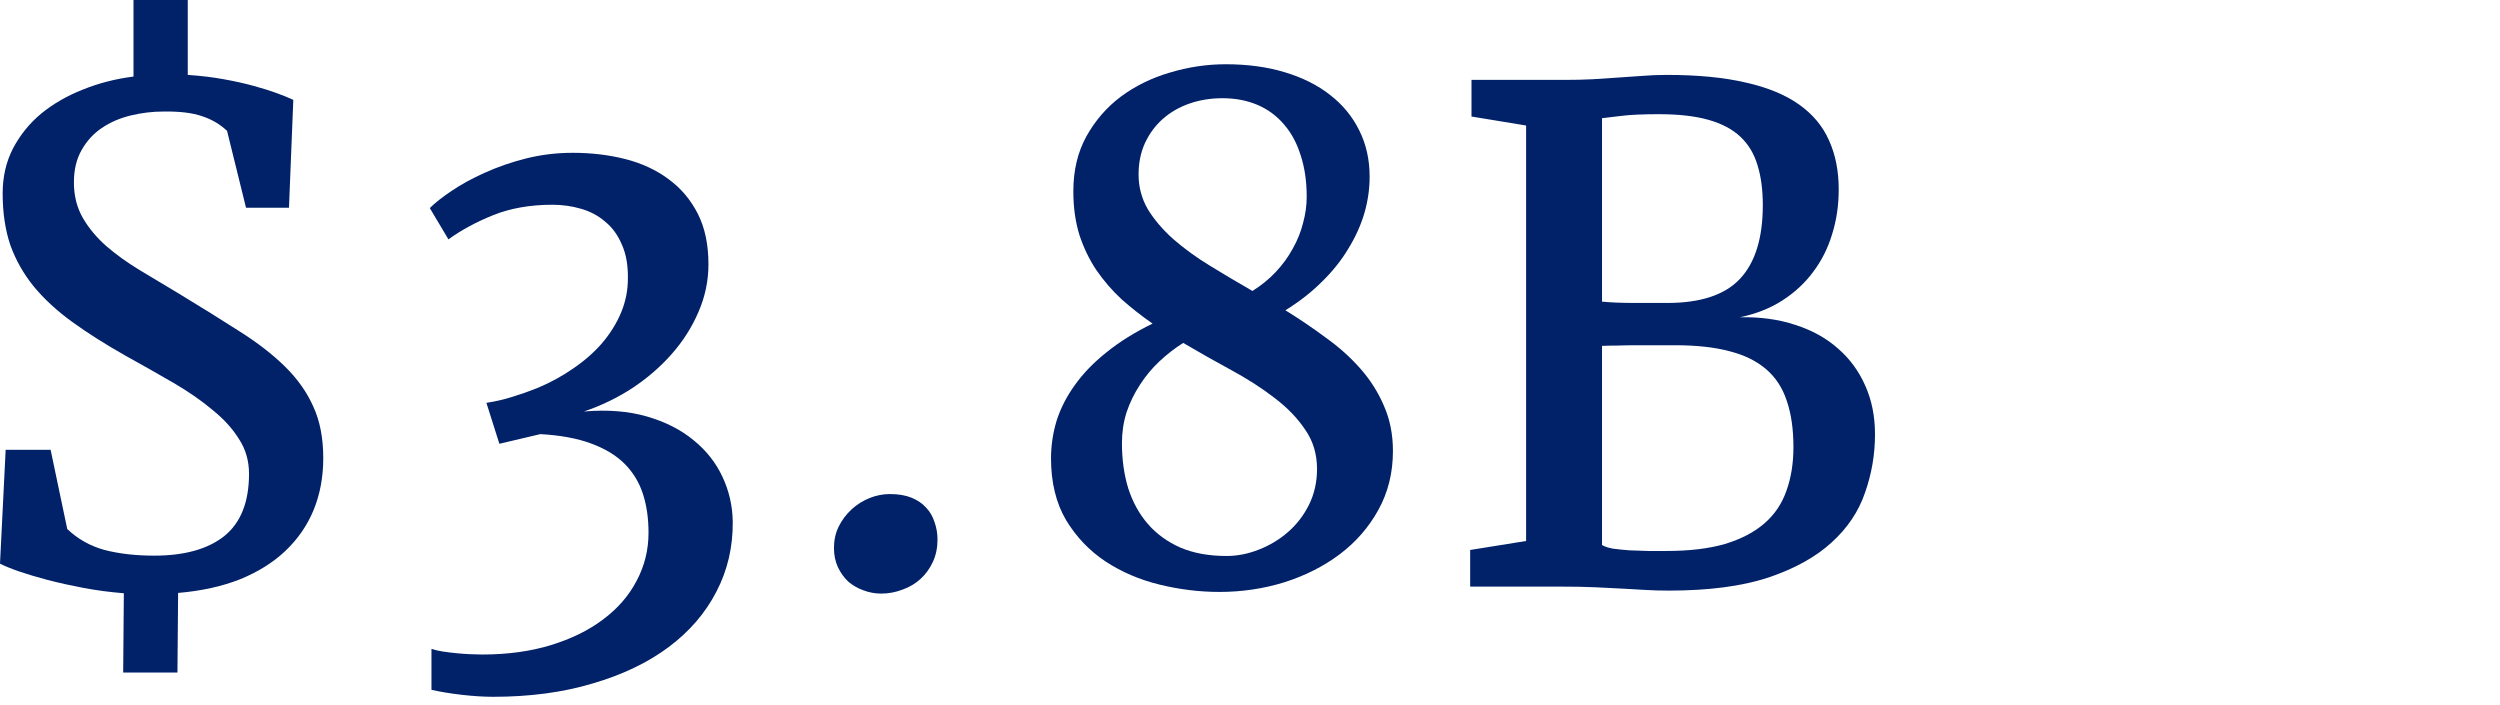 <svg width="220" height="62" viewBox="0 0 220 62" fill="none" xmlns="http://www.w3.org/2000/svg">
<path d="M129.375 51.621V48.398L134.297 47.607V11.045L129.492 10.254V7.031H137.637C138.555 7.031 139.395 7.012 140.156 6.973C140.938 6.914 141.68 6.865 142.383 6.826C143.105 6.768 143.809 6.719 144.492 6.68C145.195 6.621 145.928 6.592 146.689 6.592C149.404 6.592 151.719 6.816 153.633 7.266C155.547 7.695 157.109 8.34 158.32 9.199C159.531 10.059 160.41 11.113 160.957 12.363C161.523 13.613 161.807 15.049 161.807 16.67C161.807 18.076 161.611 19.395 161.221 20.625C160.85 21.855 160.293 22.959 159.551 23.936C158.828 24.912 157.92 25.752 156.826 26.455C155.752 27.139 154.512 27.627 153.105 27.92C154.902 27.881 156.533 28.105 157.998 28.594C159.463 29.062 160.713 29.756 161.748 30.674C162.783 31.572 163.584 32.666 164.15 33.955C164.717 35.225 165 36.65 165 38.232C165 39.99 164.707 41.699 164.121 43.359C163.555 45.02 162.568 46.484 161.162 47.754C159.775 49.023 157.92 50.049 155.596 50.83C153.271 51.592 150.361 51.973 146.865 51.973C146.123 51.973 145.43 51.953 144.785 51.914C144.141 51.875 143.457 51.836 142.734 51.797C142.031 51.758 141.25 51.719 140.391 51.68C139.531 51.641 138.516 51.621 137.344 51.621H129.375ZM140.977 10.4V26.543C141.348 26.582 141.787 26.611 142.295 26.631C142.803 26.65 143.32 26.66 143.848 26.66C144.375 26.66 144.893 26.66 145.4 26.66C145.908 26.66 146.348 26.66 146.719 26.66C149.648 26.66 151.777 25.957 153.105 24.551C154.453 23.125 155.127 20.957 155.127 18.047C155.127 16.699 154.971 15.527 154.658 14.531C154.365 13.535 153.867 12.705 153.164 12.041C152.461 11.377 151.523 10.879 150.352 10.547C149.18 10.215 147.725 10.049 145.986 10.049C144.561 10.049 143.467 10.098 142.705 10.195C141.943 10.293 141.367 10.361 140.977 10.4ZM140.977 30.439V47.959C141.191 48.096 141.514 48.203 141.943 48.281C142.373 48.34 142.852 48.389 143.379 48.428C143.906 48.447 144.453 48.467 145.02 48.486C145.605 48.486 146.143 48.486 146.631 48.486C148.662 48.486 150.381 48.281 151.787 47.871C153.213 47.441 154.375 46.836 155.273 46.055C156.172 45.273 156.816 44.316 157.207 43.184C157.617 42.051 157.822 40.772 157.822 39.346C157.822 37.764 157.627 36.406 157.236 35.273C156.865 34.141 156.26 33.213 155.42 32.49C154.58 31.768 153.506 31.24 152.197 30.908C150.889 30.557 149.297 30.381 147.422 30.381C146.914 30.381 146.357 30.381 145.752 30.381C145.166 30.381 144.58 30.381 143.994 30.381C143.408 30.381 142.852 30.391 142.324 30.41C141.797 30.41 141.348 30.42 140.977 30.439Z" fill="#012169"/>
<path d="M92.49 40.342C92.49 39.209 92.656 38.096 92.988 37.002C93.34 35.908 93.877 34.863 94.6 33.867C95.322 32.852 96.25 31.895 97.383 30.996C98.516 30.078 99.863 29.238 101.426 28.477C100.469 27.812 99.561 27.1 98.701 26.338C97.861 25.557 97.119 24.697 96.475 23.76C95.85 22.822 95.352 21.787 94.981 20.654C94.629 19.502 94.453 18.232 94.453 16.846C94.453 15.01 94.834 13.398 95.596 12.012C96.377 10.605 97.393 9.434 98.643 8.496C99.912 7.559 101.348 6.855 102.949 6.387C104.57 5.898 106.211 5.654 107.871 5.654C109.785 5.654 111.514 5.889 113.057 6.357C114.619 6.826 115.947 7.49 117.041 8.35C118.154 9.209 119.014 10.254 119.619 11.484C120.225 12.695 120.527 14.053 120.527 15.557C120.527 16.631 120.371 17.705 120.059 18.779C119.746 19.834 119.277 20.869 118.652 21.885C118.047 22.9 117.275 23.867 116.338 24.785C115.42 25.703 114.346 26.543 113.115 27.305C114.346 28.066 115.527 28.867 116.66 29.707C117.812 30.527 118.828 31.436 119.707 32.432C120.586 33.428 121.279 34.522 121.787 35.713C122.314 36.904 122.578 38.232 122.578 39.697C122.578 41.611 122.148 43.34 121.289 44.883C120.449 46.406 119.316 47.705 117.891 48.779C116.484 49.834 114.863 50.654 113.027 51.24C111.191 51.807 109.287 52.09 107.314 52.09C105.557 52.09 103.799 51.875 102.041 51.445C100.283 51.016 98.691 50.332 97.266 49.395C95.859 48.457 94.707 47.246 93.809 45.762C92.93 44.258 92.49 42.451 92.49 40.342ZM100.195 15.352C100.195 16.465 100.469 17.49 101.016 18.428C101.582 19.346 102.324 20.215 103.242 21.035C104.18 21.855 105.254 22.637 106.465 23.379C107.676 24.121 108.926 24.863 110.215 25.605C110.996 25.117 111.68 24.561 112.266 23.936C112.871 23.291 113.369 22.607 113.76 21.885C114.17 21.162 114.473 20.41 114.668 19.629C114.883 18.848 114.99 18.076 114.99 17.314C114.99 15.967 114.814 14.756 114.463 13.682C114.131 12.607 113.643 11.699 112.998 10.957C112.354 10.195 111.572 9.619 110.654 9.229C109.736 8.838 108.711 8.643 107.578 8.643C106.543 8.643 105.576 8.799 104.678 9.111C103.779 9.424 102.998 9.873 102.334 10.459C101.67 11.045 101.143 11.758 100.752 12.598C100.381 13.418 100.195 14.336 100.195 15.352ZM115.898 41.279C115.898 39.951 115.547 38.789 114.844 37.793C114.16 36.777 113.262 35.85 112.148 35.01C111.035 34.15 109.775 33.34 108.369 32.578C106.963 31.816 105.547 31.016 104.121 30.176C103.379 30.645 102.676 31.191 102.012 31.816C101.367 32.422 100.801 33.105 100.312 33.867C99.824 34.609 99.434 35.41 99.141 36.27C98.867 37.129 98.731 38.037 98.731 38.994C98.731 40.44 98.916 41.768 99.287 42.978C99.678 44.19 100.254 45.234 101.016 46.113C101.777 46.992 102.734 47.685 103.887 48.193C105.039 48.682 106.387 48.926 107.93 48.926C108.887 48.926 109.834 48.74 110.771 48.369C111.729 47.998 112.588 47.48 113.35 46.816C114.111 46.152 114.727 45.352 115.195 44.414C115.664 43.457 115.898 42.412 115.898 41.279Z" fill="#012169"/>
<path d="M77.549 52.236C77.002 52.236 76.475 52.139 75.967 51.943C75.478 51.768 75.039 51.514 74.648 51.182C74.277 50.83 73.975 50.41 73.74 49.922C73.506 49.414 73.389 48.848 73.389 48.223C73.389 47.539 73.525 46.914 73.799 46.348C74.092 45.762 74.473 45.254 74.941 44.824C75.41 44.395 75.938 44.062 76.523 43.828C77.109 43.594 77.705 43.477 78.311 43.477C79.053 43.477 79.688 43.584 80.215 43.799C80.742 44.014 81.172 44.307 81.504 44.678C81.836 45.029 82.08 45.449 82.236 45.938C82.412 46.426 82.5 46.943 82.5 47.49C82.5 48.213 82.363 48.867 82.09 49.453C81.816 50.039 81.455 50.537 81.006 50.947C80.557 51.357 80.029 51.67 79.424 51.885C78.818 52.119 78.193 52.236 77.549 52.236Z" fill="#012169"/>
<path d="M37.969 57.1C38.262 57.197 38.594 57.275 38.965 57.334C39.355 57.393 39.746 57.441 40.137 57.48C40.547 57.52 40.947 57.549 41.338 57.568C41.748 57.588 42.109 57.598 42.422 57.598C44.648 57.598 46.66 57.324 48.457 56.777C50.254 56.23 51.787 55.478 53.057 54.522C54.346 53.565 55.332 52.432 56.016 51.123C56.719 49.815 57.07 48.398 57.07 46.875C57.07 45.605 56.904 44.463 56.572 43.447C56.24 42.432 55.703 41.553 54.961 40.81C54.219 40.068 53.232 39.473 52.002 39.023C50.791 38.574 49.307 38.301 47.549 38.203L43.945 39.053L42.803 35.449C43.584 35.332 44.346 35.156 45.088 34.922C45.85 34.688 46.572 34.434 47.256 34.16C48.428 33.672 49.502 33.086 50.478 32.402C51.475 31.719 52.324 30.967 53.027 30.146C53.73 29.307 54.277 28.418 54.668 27.48C55.059 26.523 55.254 25.537 55.254 24.521C55.273 23.35 55.098 22.354 54.727 21.533C54.375 20.693 53.887 20.02 53.262 19.512C52.656 18.984 51.943 18.604 51.123 18.369C50.322 18.135 49.482 18.018 48.603 18.018C46.67 18.018 44.941 18.32 43.418 18.926C41.914 19.531 40.596 20.244 39.463 21.064L37.822 18.311C38.272 17.861 38.916 17.354 39.756 16.787C40.596 16.221 41.562 15.693 42.656 15.205C43.77 14.697 44.98 14.277 46.289 13.945C47.617 13.613 48.984 13.447 50.391 13.447C52.051 13.447 53.603 13.633 55.049 14.004C56.494 14.375 57.754 14.961 58.828 15.762C59.922 16.562 60.781 17.578 61.406 18.809C62.031 20.039 62.344 21.523 62.344 23.262C62.344 24.707 62.051 26.104 61.465 27.451C60.898 28.779 60.117 30.01 59.121 31.143C58.125 32.275 56.963 33.281 55.635 34.16C54.307 35.02 52.891 35.703 51.387 36.211C53.457 36.035 55.303 36.182 56.924 36.65C58.545 37.119 59.912 37.812 61.025 38.73C62.139 39.629 62.988 40.703 63.574 41.953C64.16 43.203 64.463 44.522 64.482 45.908C64.502 48.135 64.023 50.185 63.047 52.06C62.07 53.955 60.664 55.586 58.828 56.953C56.992 58.32 54.766 59.385 52.148 60.147C49.551 60.928 46.631 61.318 43.389 61.318C42.568 61.318 41.65 61.26 40.635 61.143C39.619 61.025 38.73 60.879 37.969 60.703V57.1Z" fill="#012169"/>
<path d="M28.447 40.312C28.447 41.973 28.164 43.496 27.598 44.883C27.031 46.25 26.201 47.451 25.107 48.486C24.033 49.502 22.705 50.332 21.123 50.977C19.541 51.602 17.725 52.002 15.674 52.178L15.615 59.18H10.84L10.898 52.207C9.688 52.109 8.506 51.953 7.354 51.738C6.221 51.523 5.166 51.289 4.189 51.035C3.232 50.781 2.383 50.527 1.641 50.273C0.918 50.02 0.371 49.795 0 49.6L0.498 39.58H4.453L5.918 46.553C6.836 47.432 7.93 48.047 9.199 48.398C10.488 48.73 11.943 48.897 13.565 48.897C16.24 48.897 18.301 48.32 19.746 47.168C21.191 45.996 21.914 44.17 21.914 41.69C21.914 40.557 21.621 39.541 21.035 38.643C20.469 37.725 19.688 36.865 18.691 36.065C17.715 35.244 16.572 34.453 15.264 33.691C13.955 32.93 12.559 32.139 11.074 31.318C9.277 30.303 7.705 29.307 6.357 28.33C5.01 27.354 3.877 26.309 2.959 25.195C2.061 24.082 1.377 22.871 0.908 21.562C0.459 20.234 0.234 18.721 0.234 17.021C0.234 15.557 0.537 14.238 1.143 13.066C1.768 11.875 2.598 10.85 3.633 9.99C4.688 9.131 5.908 8.428 7.295 7.881C8.701 7.314 10.185 6.934 11.748 6.738V0H16.523V6.592C17.676 6.67 18.73 6.797 19.688 6.973C20.664 7.148 21.543 7.344 22.324 7.559C23.105 7.773 23.789 7.988 24.375 8.203C24.961 8.418 25.439 8.613 25.811 8.789L25.43 18.281H21.65L19.98 11.514C19.355 10.928 18.623 10.498 17.783 10.225C16.943 9.932 15.82 9.795 14.414 9.814C13.418 9.814 12.441 9.932 11.484 10.166C10.527 10.4 9.678 10.771 8.936 11.279C8.213 11.768 7.627 12.412 7.178 13.213C6.729 13.994 6.504 14.941 6.504 16.055C6.504 17.227 6.768 18.271 7.295 19.189C7.822 20.088 8.506 20.908 9.346 21.65C10.205 22.393 11.182 23.096 12.275 23.76C13.389 24.424 14.512 25.098 15.645 25.781C17.676 27.012 19.482 28.135 21.064 29.15C22.646 30.146 23.984 31.182 25.078 32.256C26.172 33.33 27.002 34.502 27.568 35.772C28.154 37.041 28.447 38.555 28.447 40.312Z" fill="#012169"/>
</svg>
